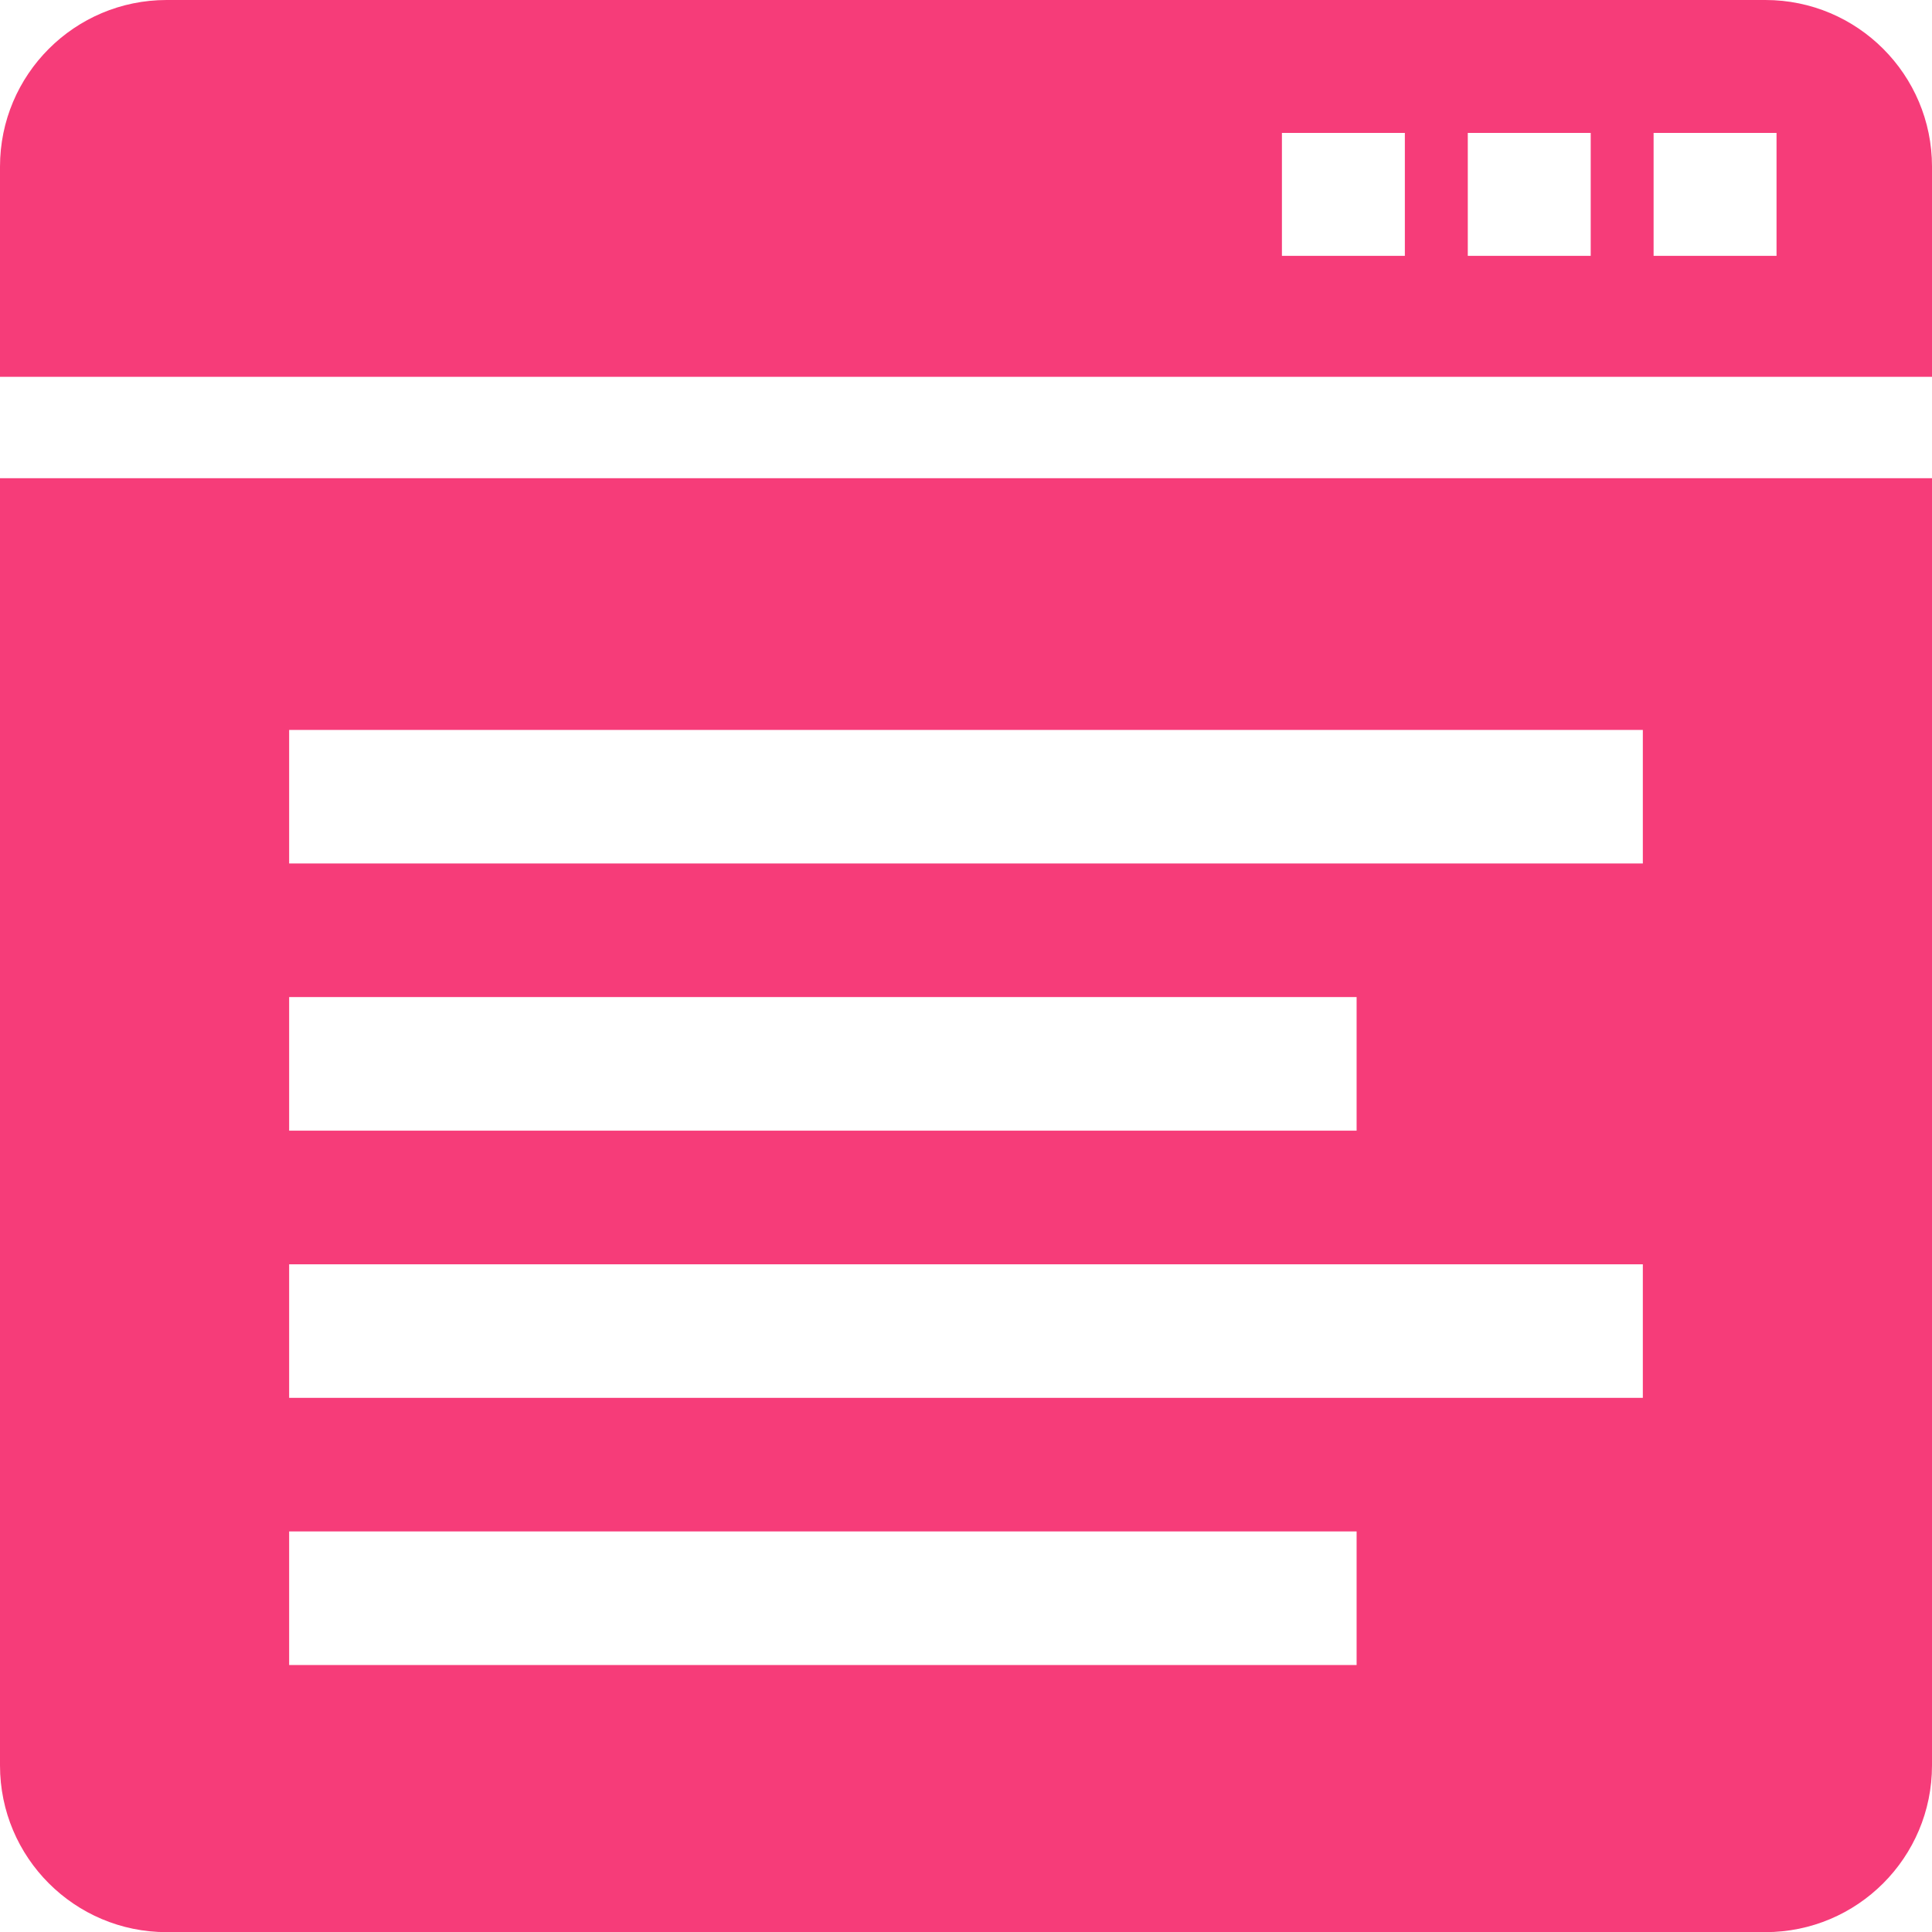<?xml version="1.0" encoding="utf-8"?>
<!-- Generator: Adobe Illustrator 14.0.0, SVG Export Plug-In . SVG Version: 6.00 Build 43363)  -->
<!DOCTYPE svg PUBLIC "-//W3C//DTD SVG 1.1//EN" "http://www.w3.org/Graphics/SVG/1.1/DTD/svg11.dtd">
<svg version="1.1" id="Capa_1" xmlns="http://www.w3.org/2000/svg" xmlns:xlink="http://www.w3.org/1999/xlink" x="0px" y="0px"
	 width="174.317px" height="174.33px" viewBox="0 0 174.317 174.33" enable-background="new 0 0 174.317 174.33"
	 xml:space="preserve">
<path fill-rule="evenodd" clip-rule="evenodd" fill="#F63C79" d="M26.089,65.858h122.138V77.91H26.089V65.858z M26.089,89.963
	h96.313v12.053H26.089V89.963z M26.089,114.071h122.138v12.052H26.089V114.071z M26.089,138.176h96.313v12.053H26.089V138.176z
	 M174.317,43.147v116.144c0,8.306-6.732,15.039-15.036,15.039H15.036C6.733,174.33,0,167.596,0,159.291V43.147H174.317z M0,15.035
	C0,6.733,6.733,0,15.036,0h144.246c8.304,0,15.036,6.733,15.036,15.036V34H0V15.035z M149.198,11.991h11.092v11.093h-11.092V11.991z
	 M132.433,11.991h11.091v11.093h-11.091V11.991z M115.663,11.991h11.092v11.093h-11.092V11.991z"/>
</svg>
